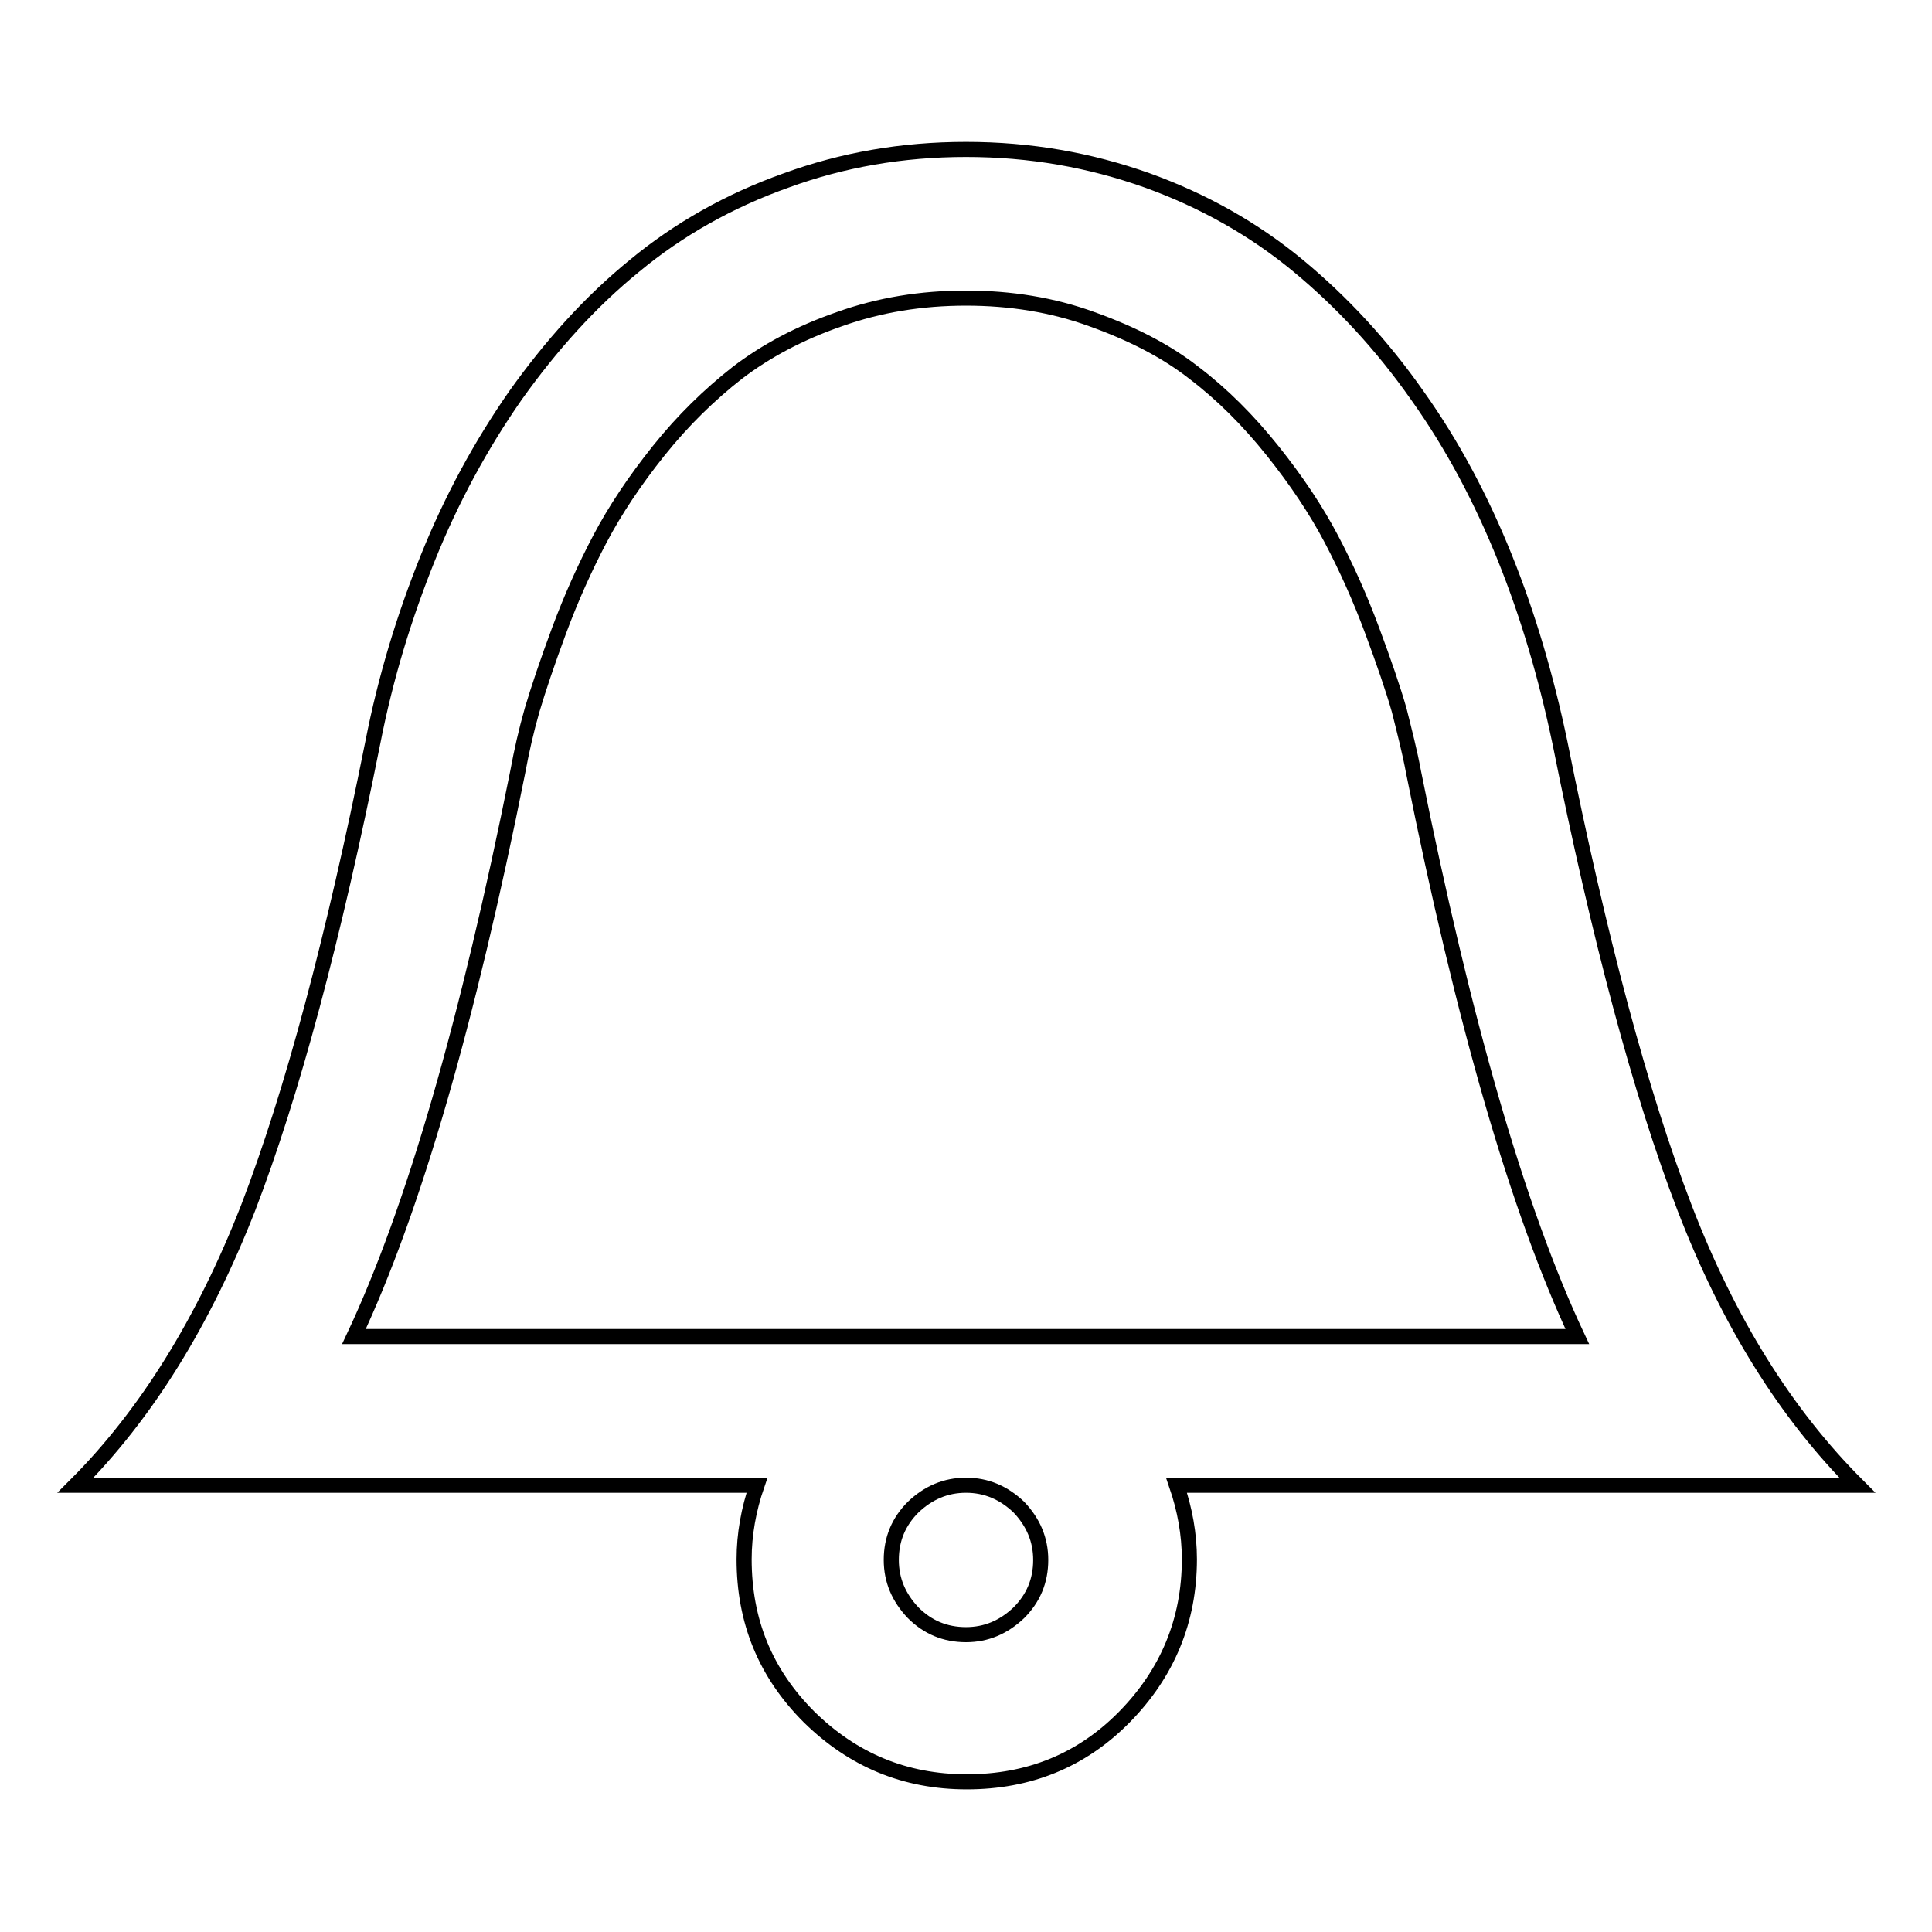 <?xml version="1.0" encoding="utf-8"?>
<!-- Svg Vector Icons : http://www.onlinewebfonts.com/icon -->
<!DOCTYPE svg PUBLIC "-//W3C//DTD SVG 1.1//EN" "http://www.w3.org/Graphics/SVG/1.1/DTD/svg11.dtd">
<svg version="1.1" xmlns="http://www.w3.org/2000/svg" xmlns:xlink="http://www.w3.org/1999/xlink" x="0px" y="0px" viewBox="0 0 256 256" enable-background="new 0 0 256 256" xml:space="preserve">
<g> <path stroke-width="2" fill-opacity="0" stroke="#000000"  d="M128,19.8c8.5,0,16.4,1.4,24,4.1c7.5,2.7,14.2,6.5,20,11.3s11.1,10.5,15.8,17.2c4.7,6.6,8.5,13.8,11.6,21.5 c3.1,7.7,5.5,15.9,7.3,24.5c5.2,26,10.7,46.5,16.5,61.6c5.8,15.1,13.4,27.3,22.9,36.8h-90.2c1.1,3.2,1.7,6.5,1.7,9.8 c0,8.1-2.9,15.1-8.6,20.9s-12.7,8.6-20.9,8.6s-15.1-2.9-20.9-8.6c-5.8-5.8-8.6-12.7-8.6-20.9c0-3.3,0.6-6.6,1.7-9.8H10 c9.4-9.4,17-21.7,22.9-36.8c5.8-15.1,11.3-35.6,16.5-61.6c1.7-8.7,4.2-16.8,7.3-24.5c3.1-7.7,7-14.9,11.6-21.5 c4.7-6.6,9.9-12.4,15.8-17.2c5.8-4.8,12.5-8.6,20.1-11.3C111.6,21.2,119.5,19.8,128,19.8L128,19.8z M128,196.8c-2.7,0-5,1-7,2.9 c-1.9,1.9-2.9,4.2-2.9,7c0,2.7,1,5,2.9,7c1.9,1.9,4.2,2.9,7,2.9c2.7,0,5-1,7-2.9c1.9-1.9,2.9-4.2,2.9-7c0-2.7-1-5-2.9-7 C133,197.8,130.7,196.8,128,196.8z M128,39.5c-5.9,0-11.5,0.9-16.8,2.8c-5.2,1.8-9.7,4.2-13.5,7.1c-3.7,2.9-7.2,6.3-10.4,10.3 c-3.2,4-5.8,7.9-7.8,11.7c-2,3.8-3.8,7.8-5.4,12.1c-1.6,4.3-2.8,7.9-3.6,10.6c-0.8,2.8-1.4,5.5-1.9,8.2c-6.6,33-13.8,58-21.7,74.8 h162.1c-7.9-16.8-15.1-41.8-21.7-74.8c-0.5-2.7-1.2-5.4-1.9-8.2c-0.8-2.8-2-6.3-3.6-10.6c-1.6-4.3-3.4-8.3-5.4-12.1 c-2-3.8-4.6-7.7-7.8-11.7s-6.7-7.5-10.4-10.3c-3.7-2.9-8.2-5.2-13.5-7.1C139.5,40.4,133.9,39.5,128,39.5L128,39.5z"/></g>
</svg>